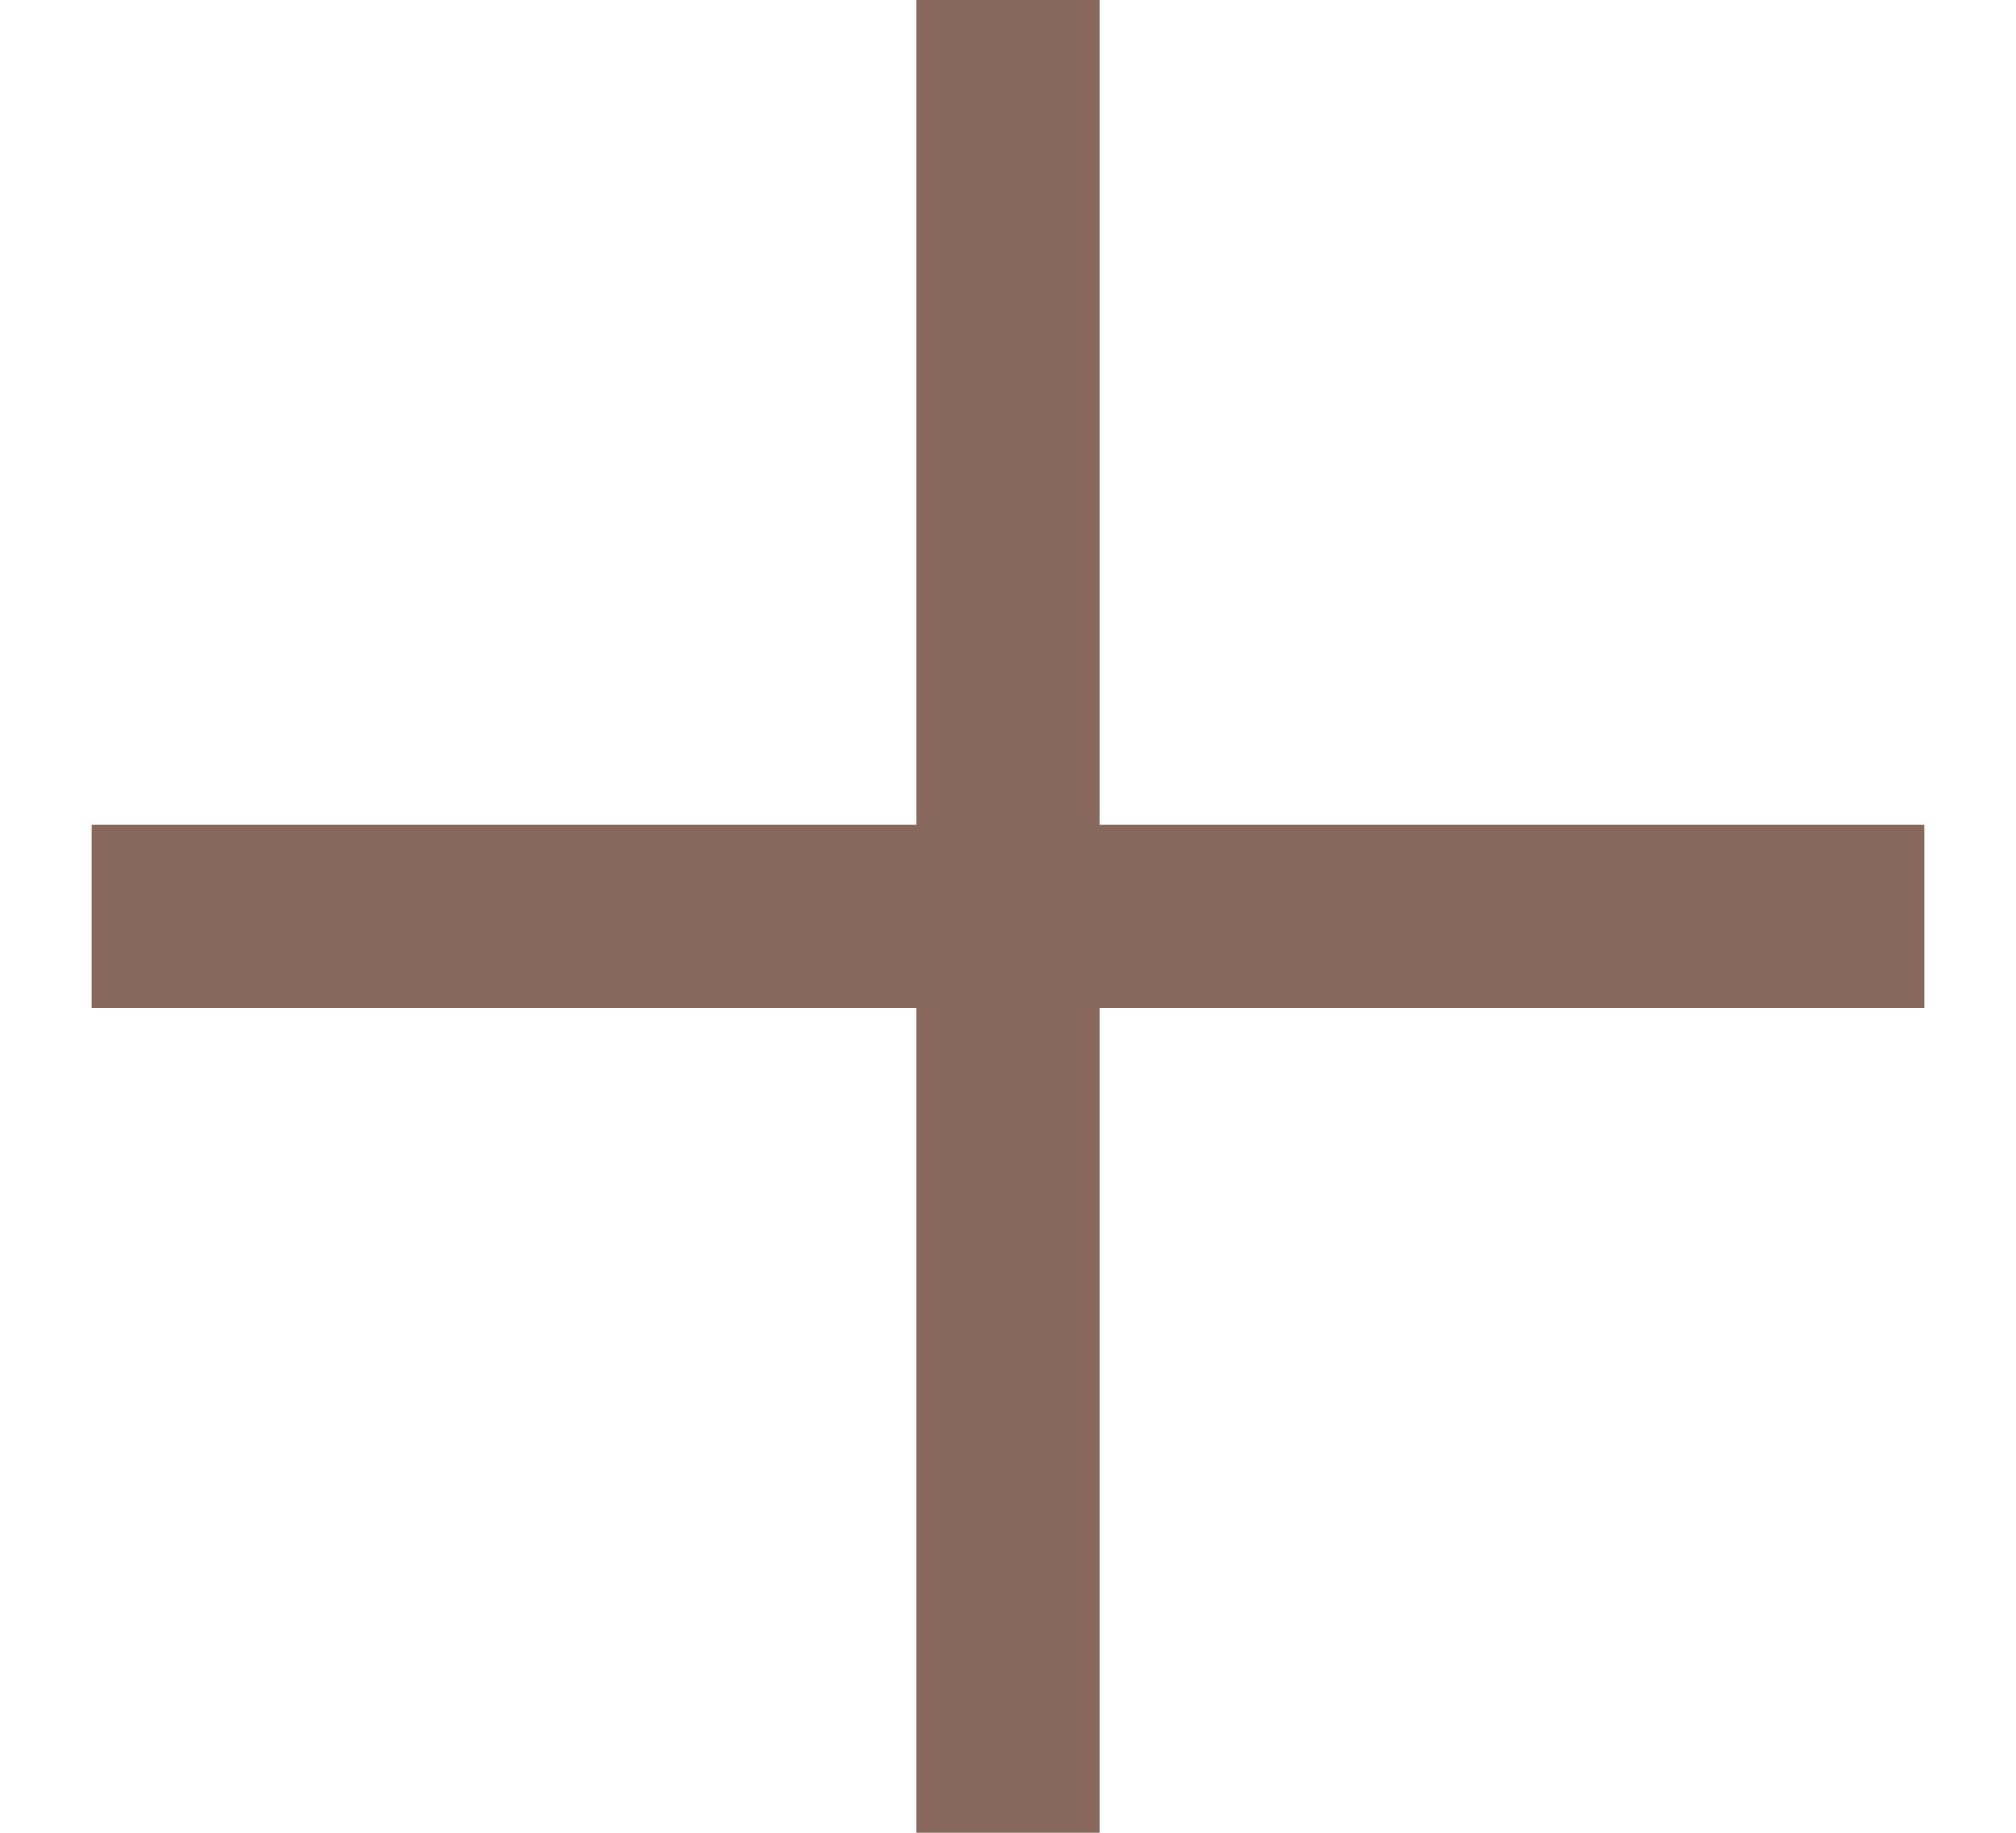 <svg viewBox="0 0 11 10" fill="none" xmlns="http://www.w3.org/2000/svg">
<g id="Group 88">
<path id="Vector 135" d="M0.5 5H10.5" stroke="#88675D"/>
<path id="Vector 136" d="M5.5 0L5.5 10" stroke="#88675D"/>
</g>
</svg>
